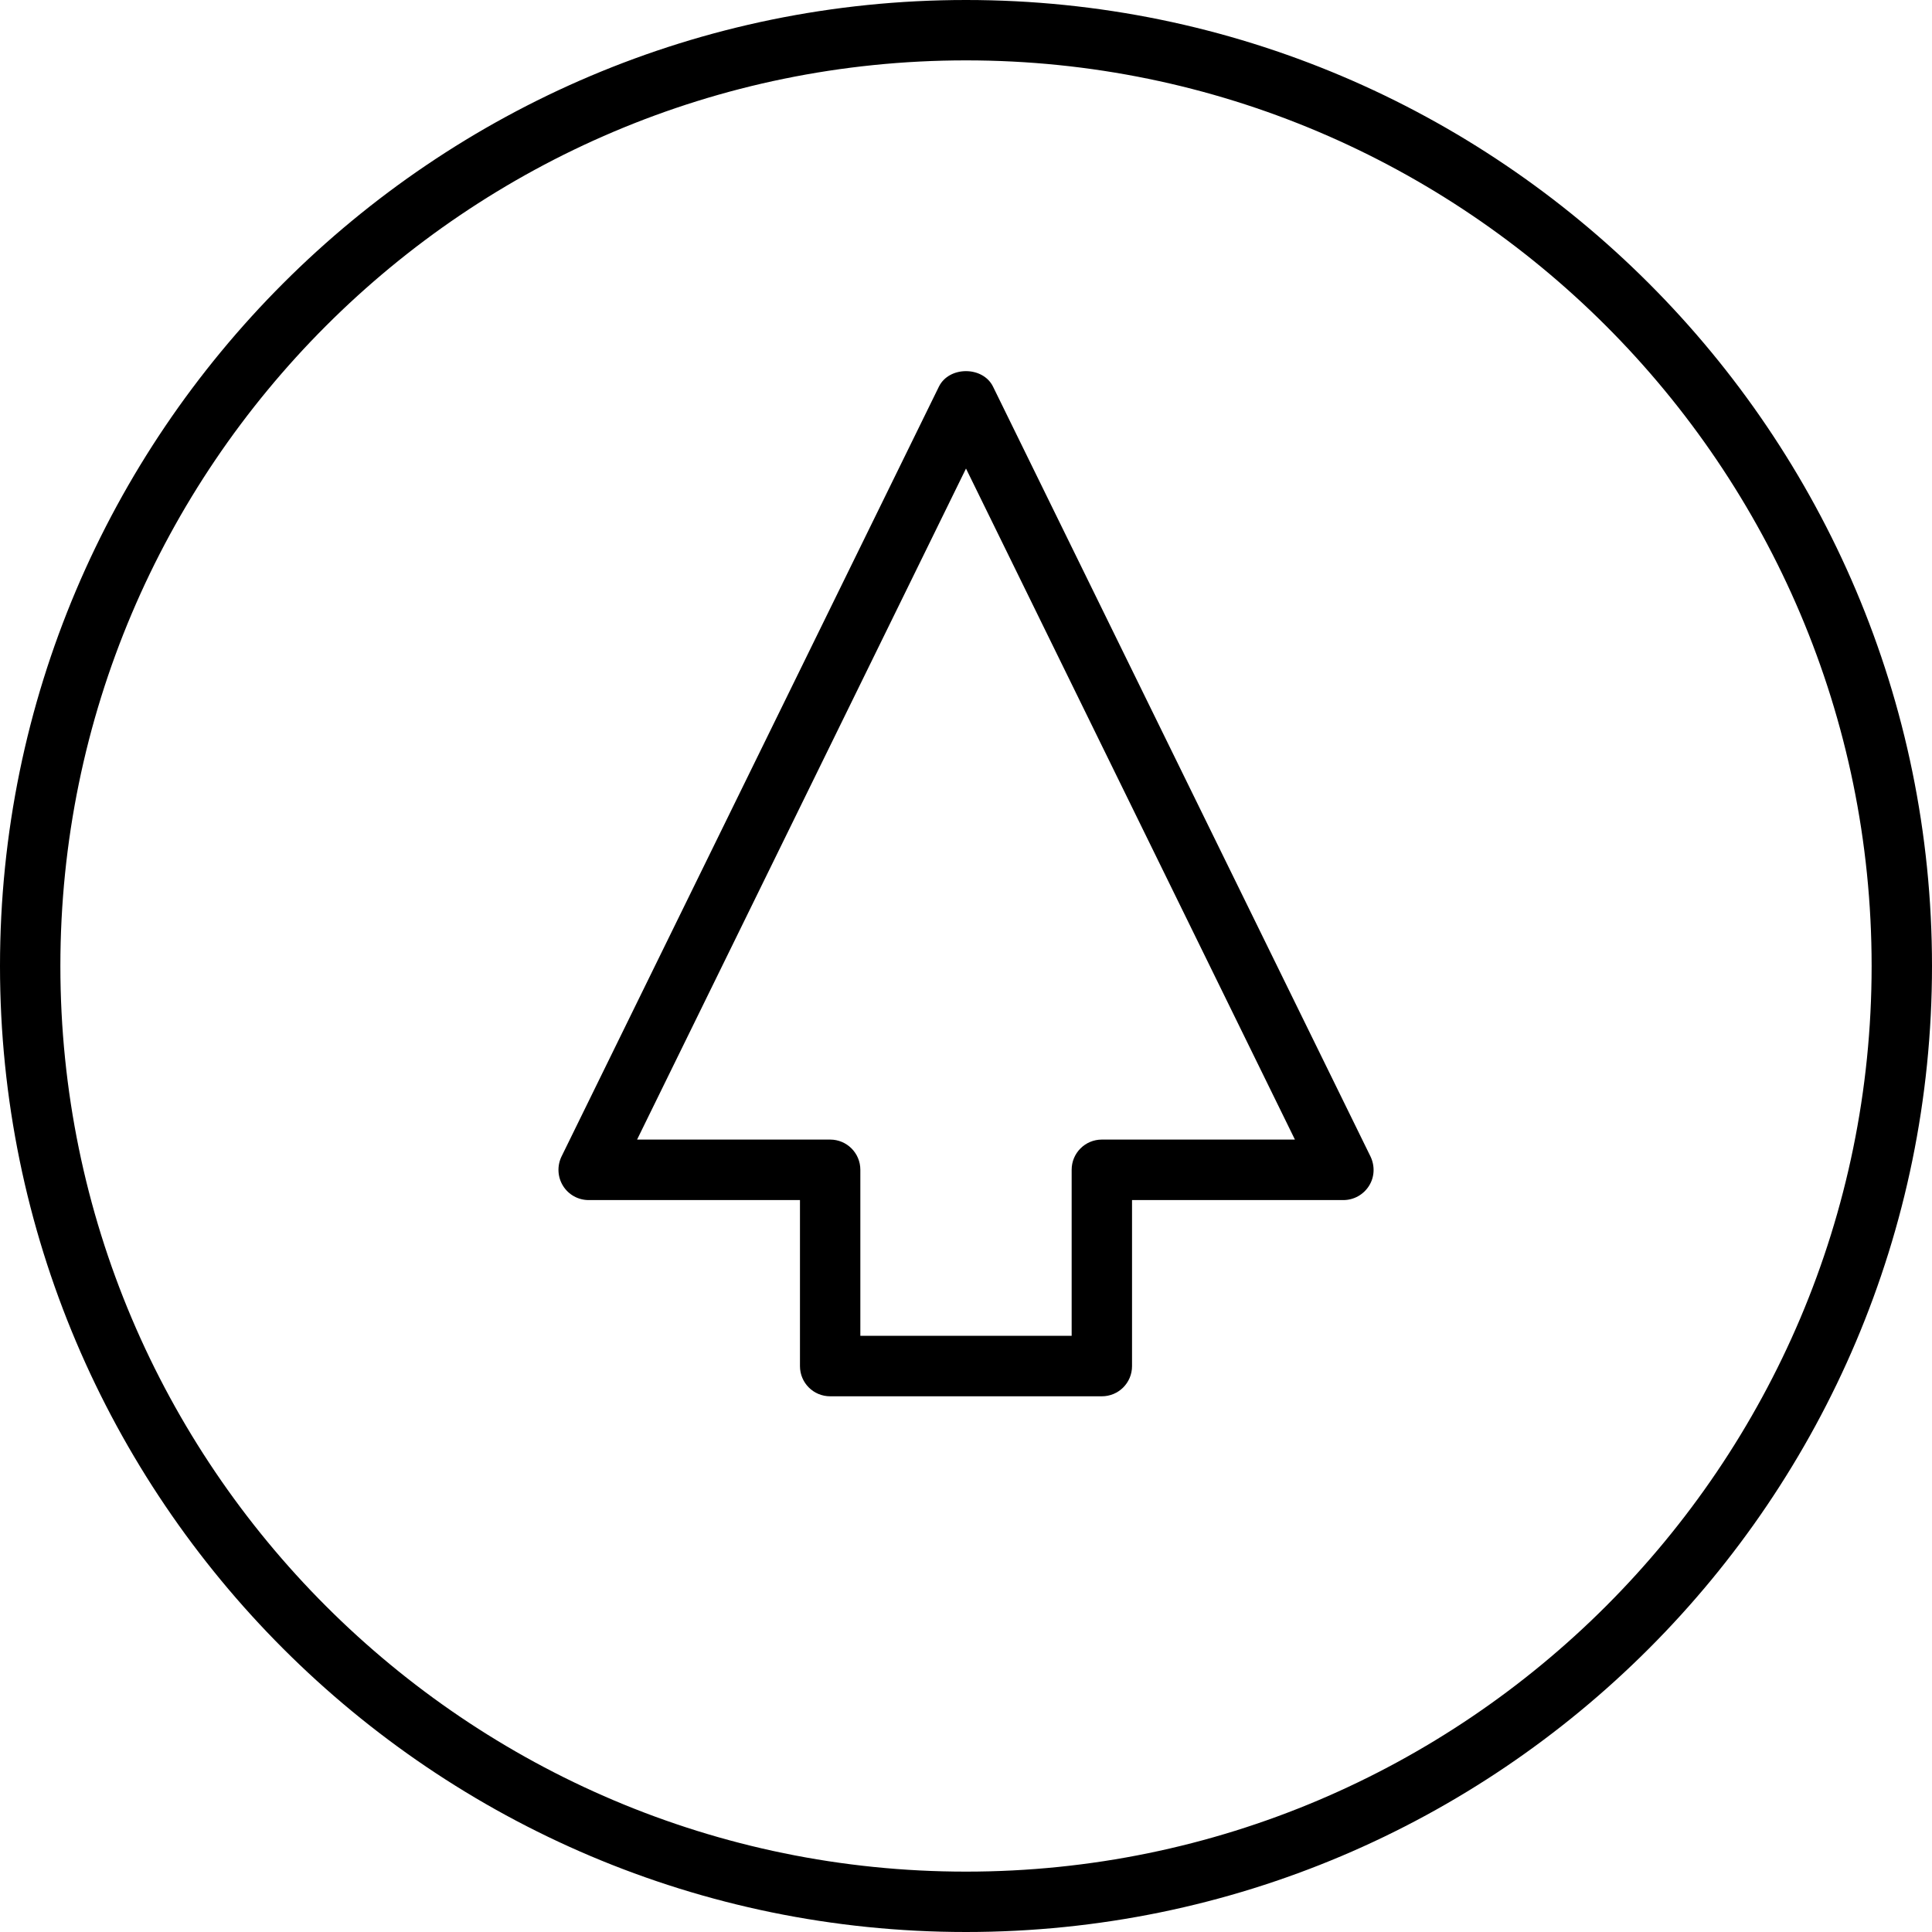 <?xml version="1.0" encoding="iso-8859-1"?>
<!-- Uploaded to: SVG Repo, www.svgrepo.com, Generator: SVG Repo Mixer Tools -->
<!DOCTYPE svg PUBLIC "-//W3C//DTD SVG 1.1//EN" "http://www.w3.org/Graphics/SVG/1.1/DTD/svg11.dtd">
<svg fill="#000000" version="1.1" id="Capa_1" xmlns="http://www.w3.org/2000/svg" xmlns:xlink="http://www.w3.org/1999/xlink" 
	 width="800px" height="800px" viewBox="0 0 64 64" xml:space="preserve">
<g>
	<g>
		<path d="M32,0C14.355,0,0,14.355,0,32c0,17.645,14.355,32,32,32c17.646,0,32-14.355,32-32C64,14.355,49.646,0,32,0z M32,62
			C15.458,62,2,48.542,2,32S15.458,2,32,2s30,13.458,30,30S48.542,62,32,62z"/>
		<path d="M32.896,12.809c-0.336-0.686-1.458-0.686-1.794,0l-12.5,25.5c-0.152,0.313-0.133,0.681,0.049,0.974
			c0.182,0.293,0.503,0.471,0.849,0.471h7v5.5c0,0.556,0.448,1,1,1h9c0.552,0,1-0.444,1-1v-5.5h7c0.346,0,0.666-0.178,0.85-0.471
			c0.186-0.293,0.2-0.659,0.049-0.974L32.896,12.809z M36.5,37.75c-0.552,0-1,0.447-1,1v5.5h-7v-5.5c0-0.553-0.448-1-1-1h-6.396
			L32,15.521L42.896,37.75H36.5z"/>
	</g>
</g>
</svg>